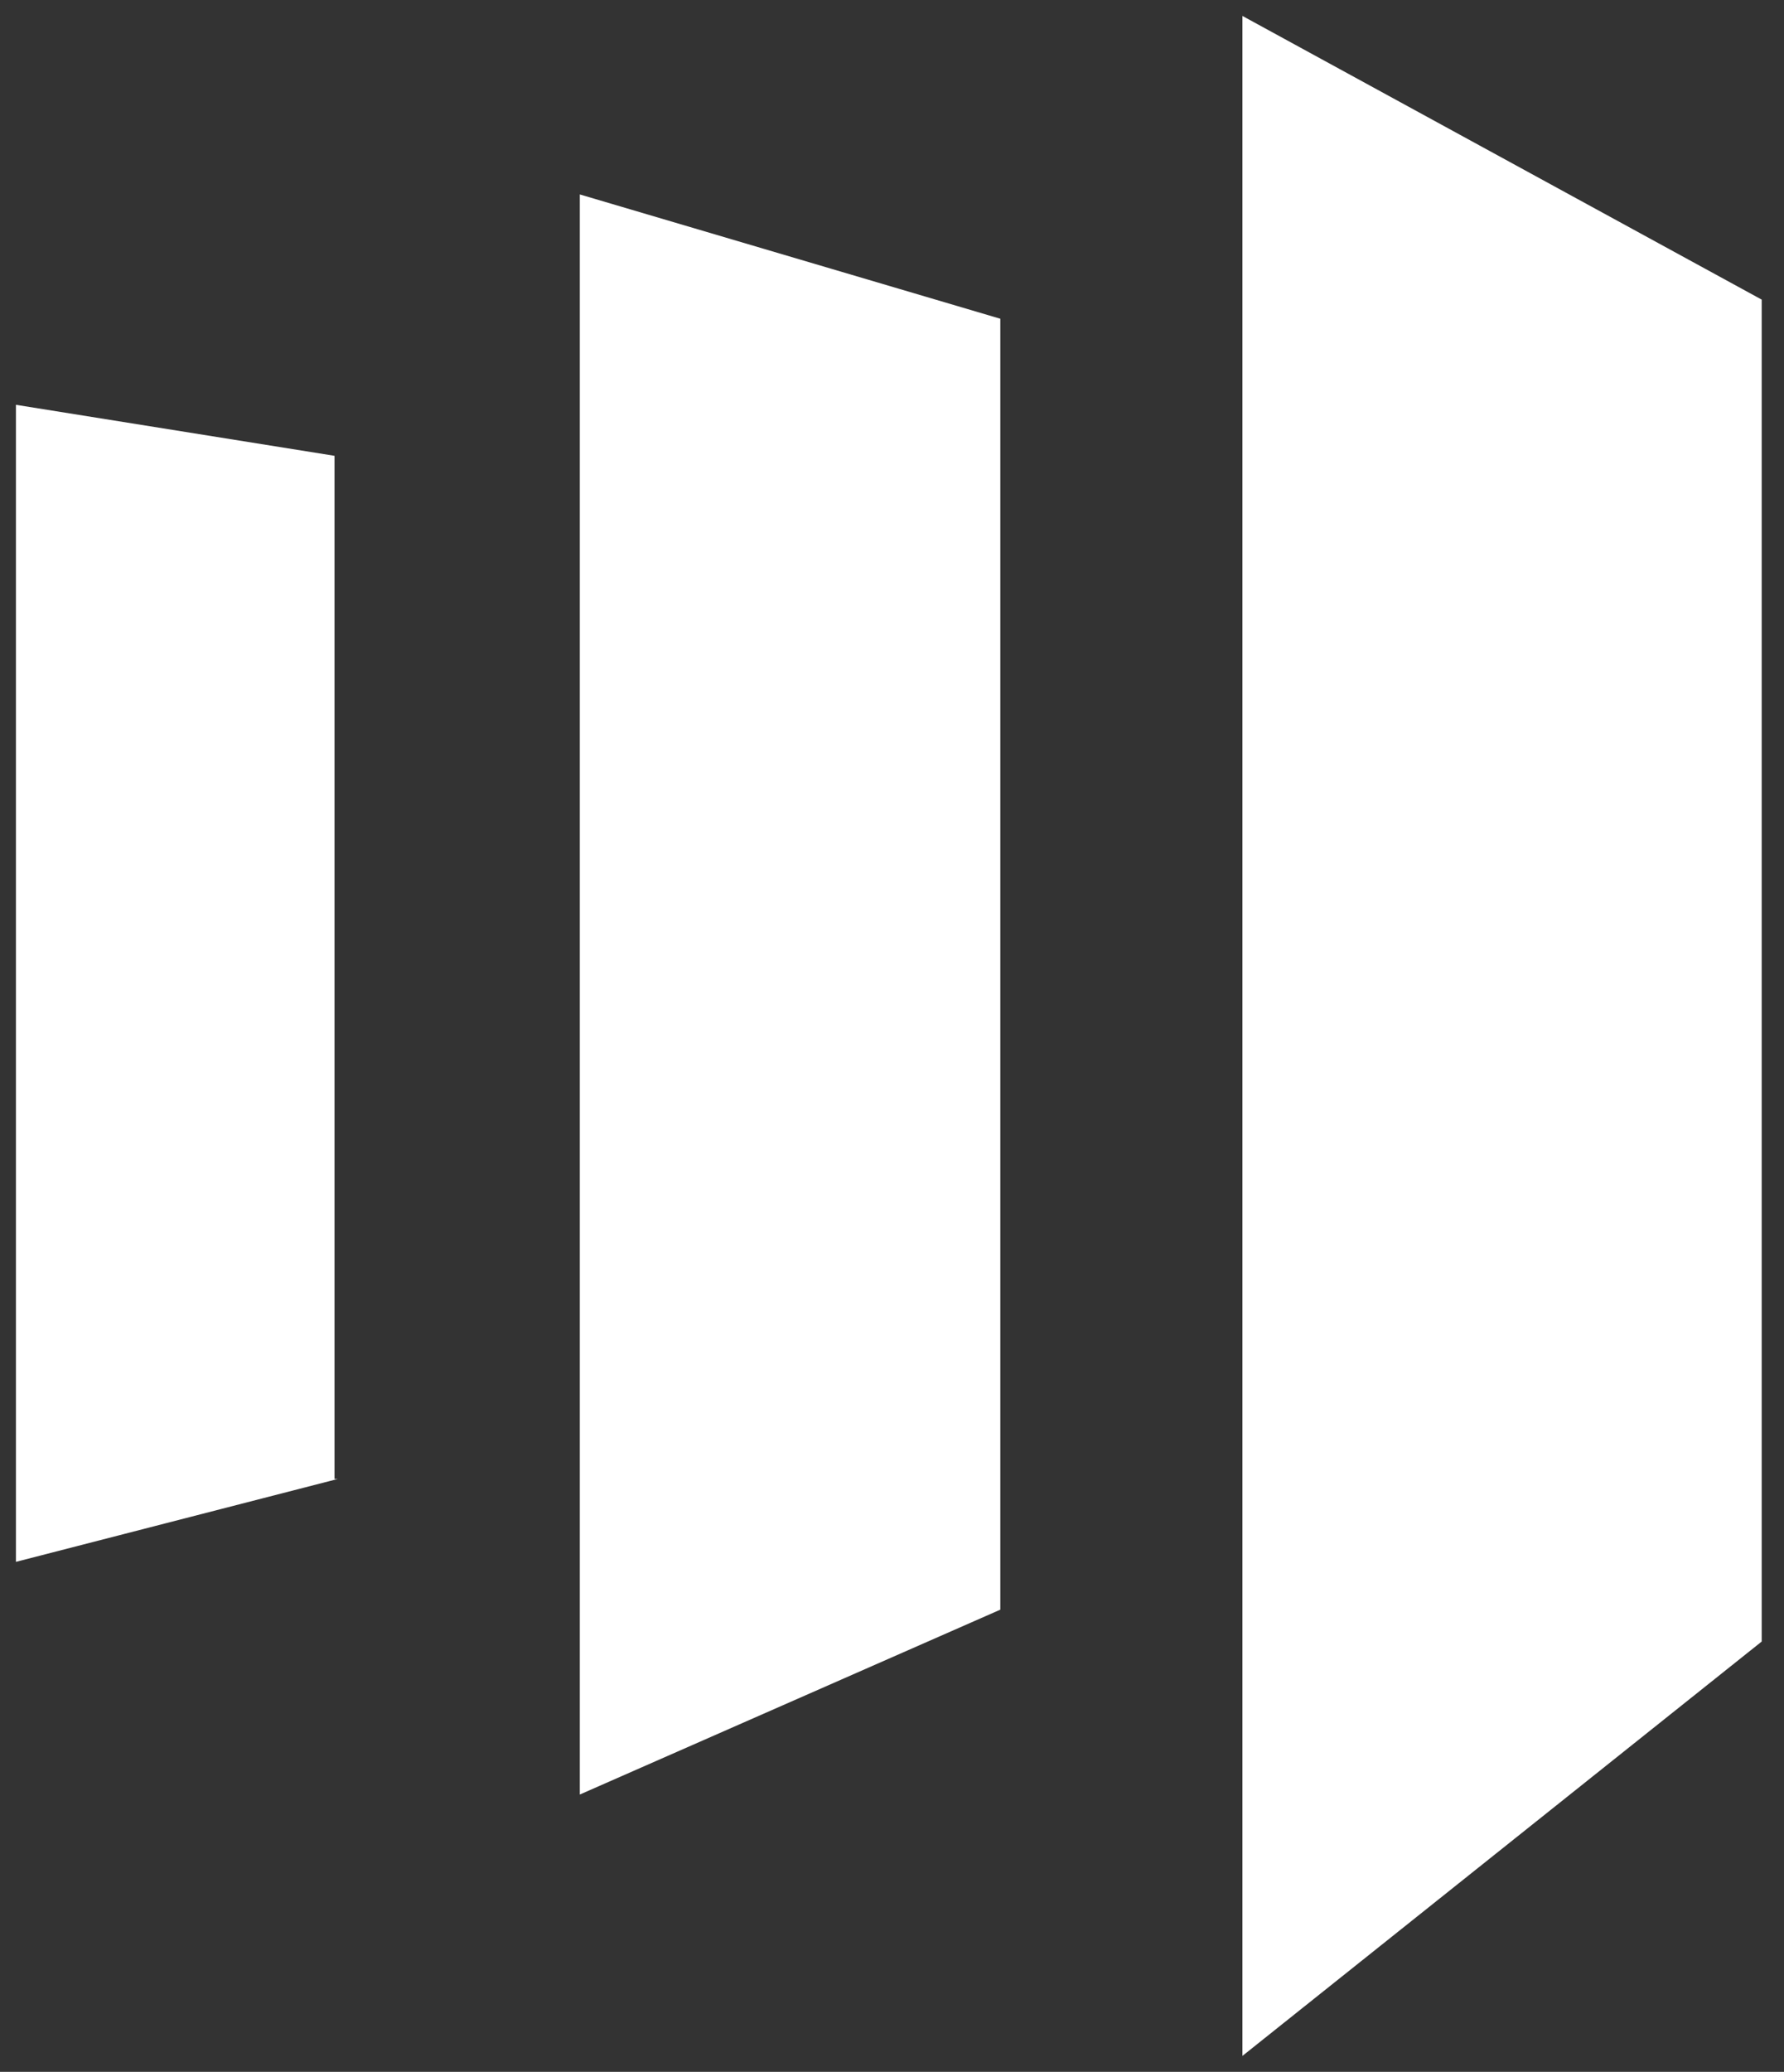 <?xml version="1.0" encoding="utf-8"?>
<!-- Generator: Adobe Illustrator 24.1.2, SVG Export Plug-In . SVG Version: 6.00 Build 0)  -->
<svg version="1.1" id="Layer_1" xmlns="http://www.w3.org/2000/svg" xmlns:xlink="http://www.w3.org/1999/xlink" x="0px" y="0px"
	 viewBox="0 0 56 65" style="enable-background:new 0 0 56 65;" xml:space="preserve">
<rect x="0" y="0" width="56" height="65" fill="#333333" stroke="none"/>
<style type="text/css">
	.st0{fill:#FFFFFF;}
</style>
<g id="A">
	<path class="st0" d="M39,64.5v-64l16.3,8.9v42.1L39,64.5z M18.2,56.3l13.2-5.8V10L18.2,6.1V56.3z M10.6,46.4L0.5,49l0-36.3l10,1.6
		V46.4z"/>
</g>
</svg>
